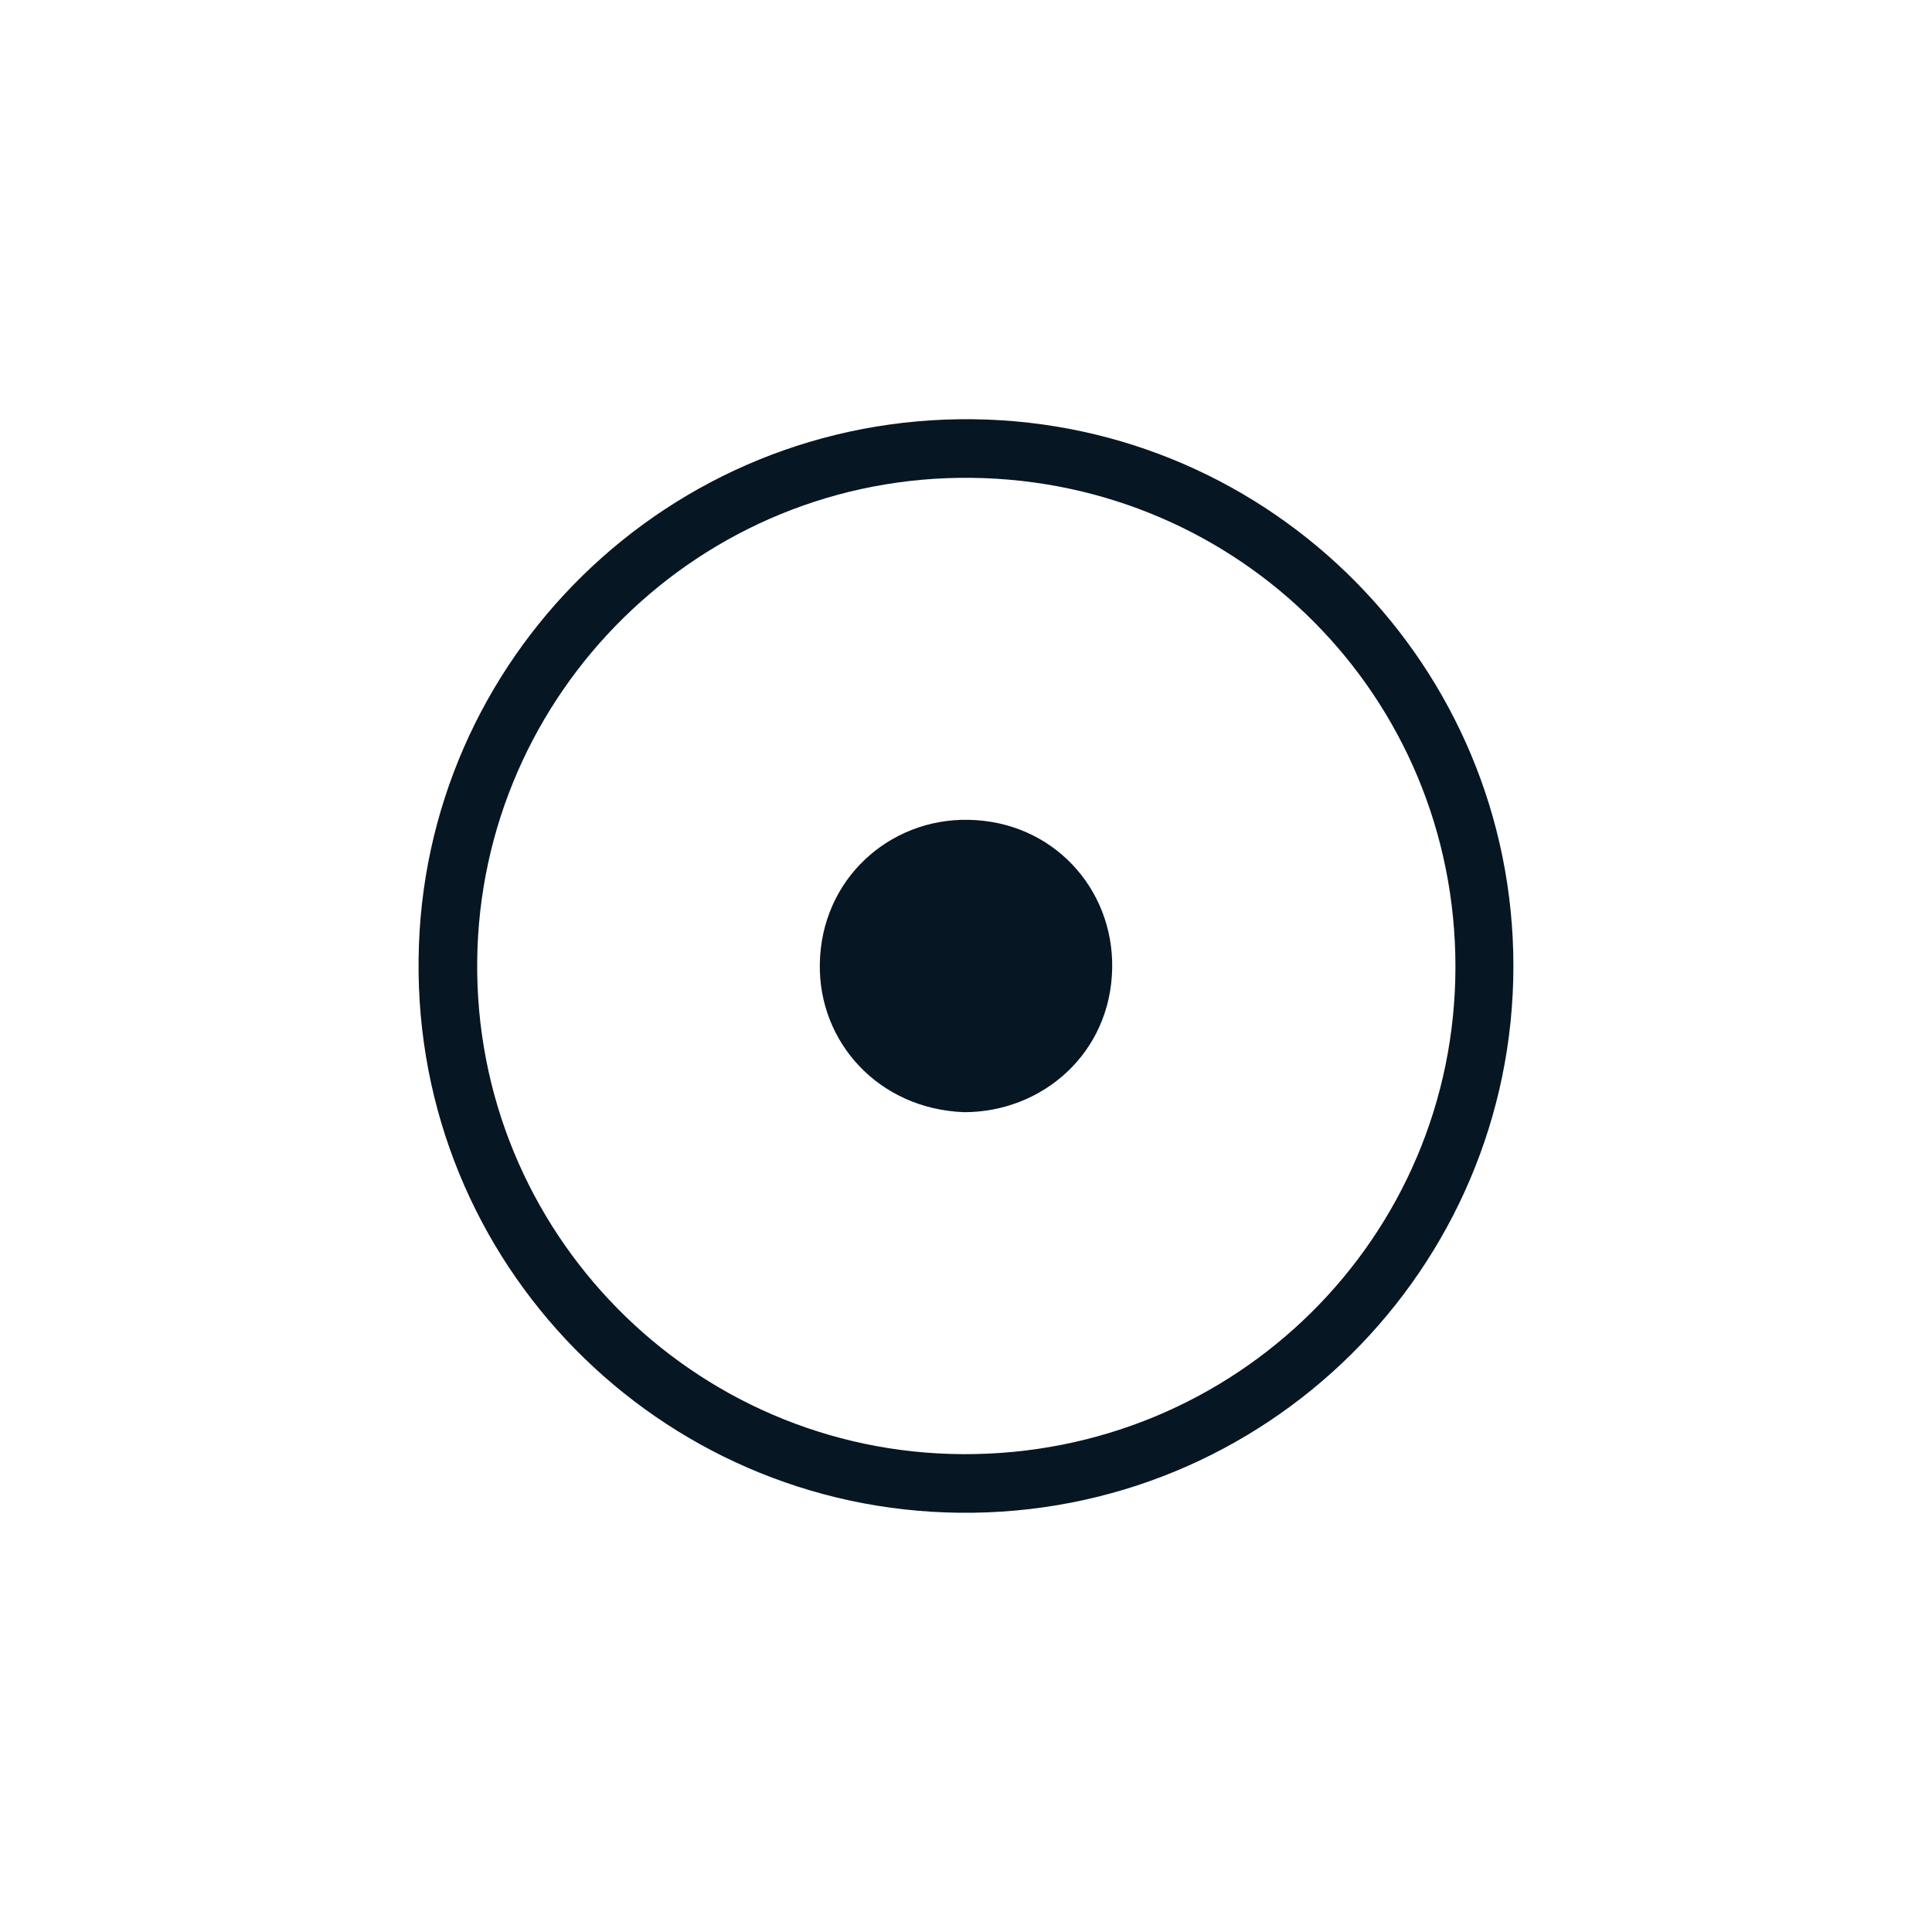 <?xml version="1.0" encoding="UTF-8"?>
<svg id="Layer_1" xmlns="http://www.w3.org/2000/svg" version="1.1" viewBox="0 0 300 300">
  <!-- Generator: Adobe Illustrator 29.1.0, SVG Export Plug-In . SVG Version: 2.1.0 Build 142)  -->
  <defs>
    <style>
      .st0 {
        fill: #071623;
        fill-rule: evenodd;
      }
    </style>
  </defs>
  <path id="Layer" class="st0" d="M149,234.9c-46.7-.5-84.6-38.7-84-86,.5-46.5,38.8-84.4,86.2-83.8,46.4.6,83.8,38.4,83.8,84.9,0,47-38.4,85.4-86,84.9ZM150.9,74.2c-42.2-.5-76.3,33.4-76.8,74.9-.5,42.2,33.5,76.5,75.4,76.7,42.4.2,76.5-33.7,76.5-75.7s-33.5-75.4-75.1-75.9Z"/>
  <path id="Layer1" data-name="Layer" class="st0" d="M149.7,172.7c-13.3-.5-22.6-10.9-22.4-23,.2-13.2,10.8-22.6,23-22.4,13.2.2,22.6,10.7,22.4,23-.2,13.2-10.8,22.4-23,22.4h0Z"/>
</svg>